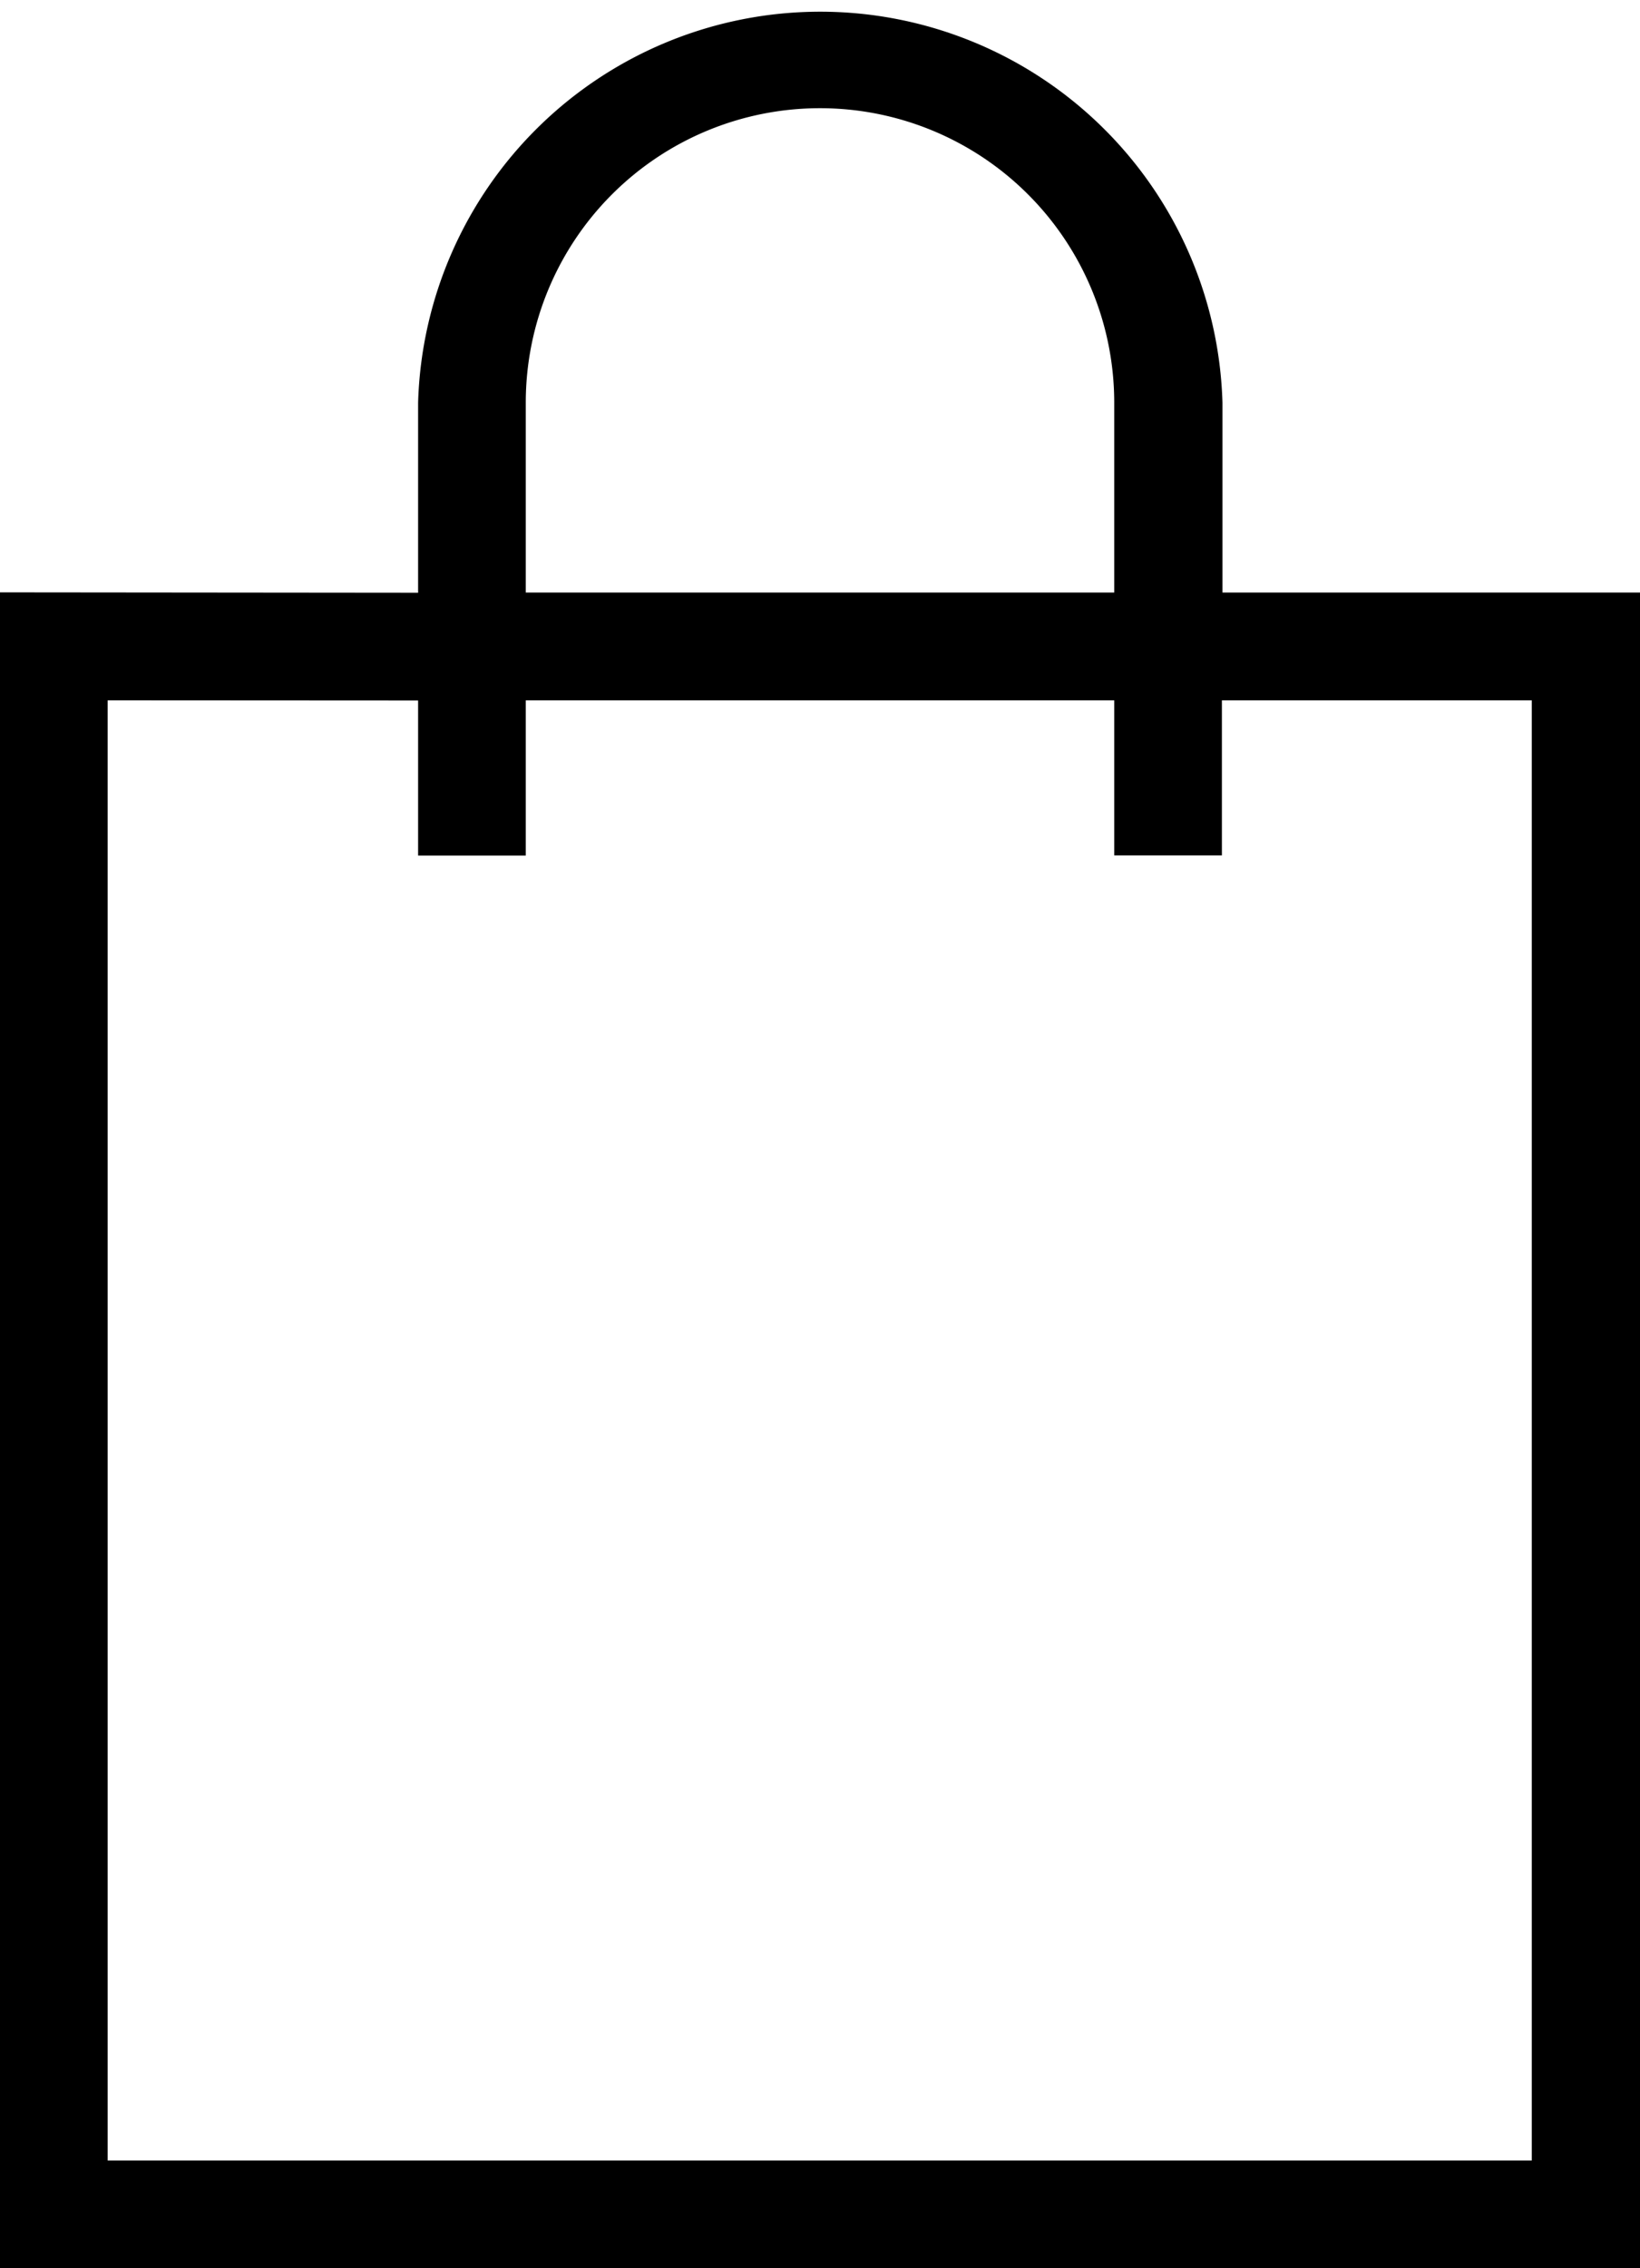 <svg xmlns="http://www.w3.org/2000/svg" width="28.94" height="40" viewBox="0 0 28.94 40"><defs><style>.a{fill-rule:evenodd;}</style></defs><path class="a" d="M13.778,8.6a5.192,5.192,0,0,1,10.384,0v3.349H13.778Zm-1.9,5.253v2.734h1.9V13.85H24.162v2.734h1.9V13.85h5.468V39.6H6.4V13.85Zm0-1.9V8.6a7.1,7.1,0,0,1,14.194,0v3.349H33.44V41.5H4.5V11.946Z" transform="translate(-4.5 -1.5)"/></svg>
